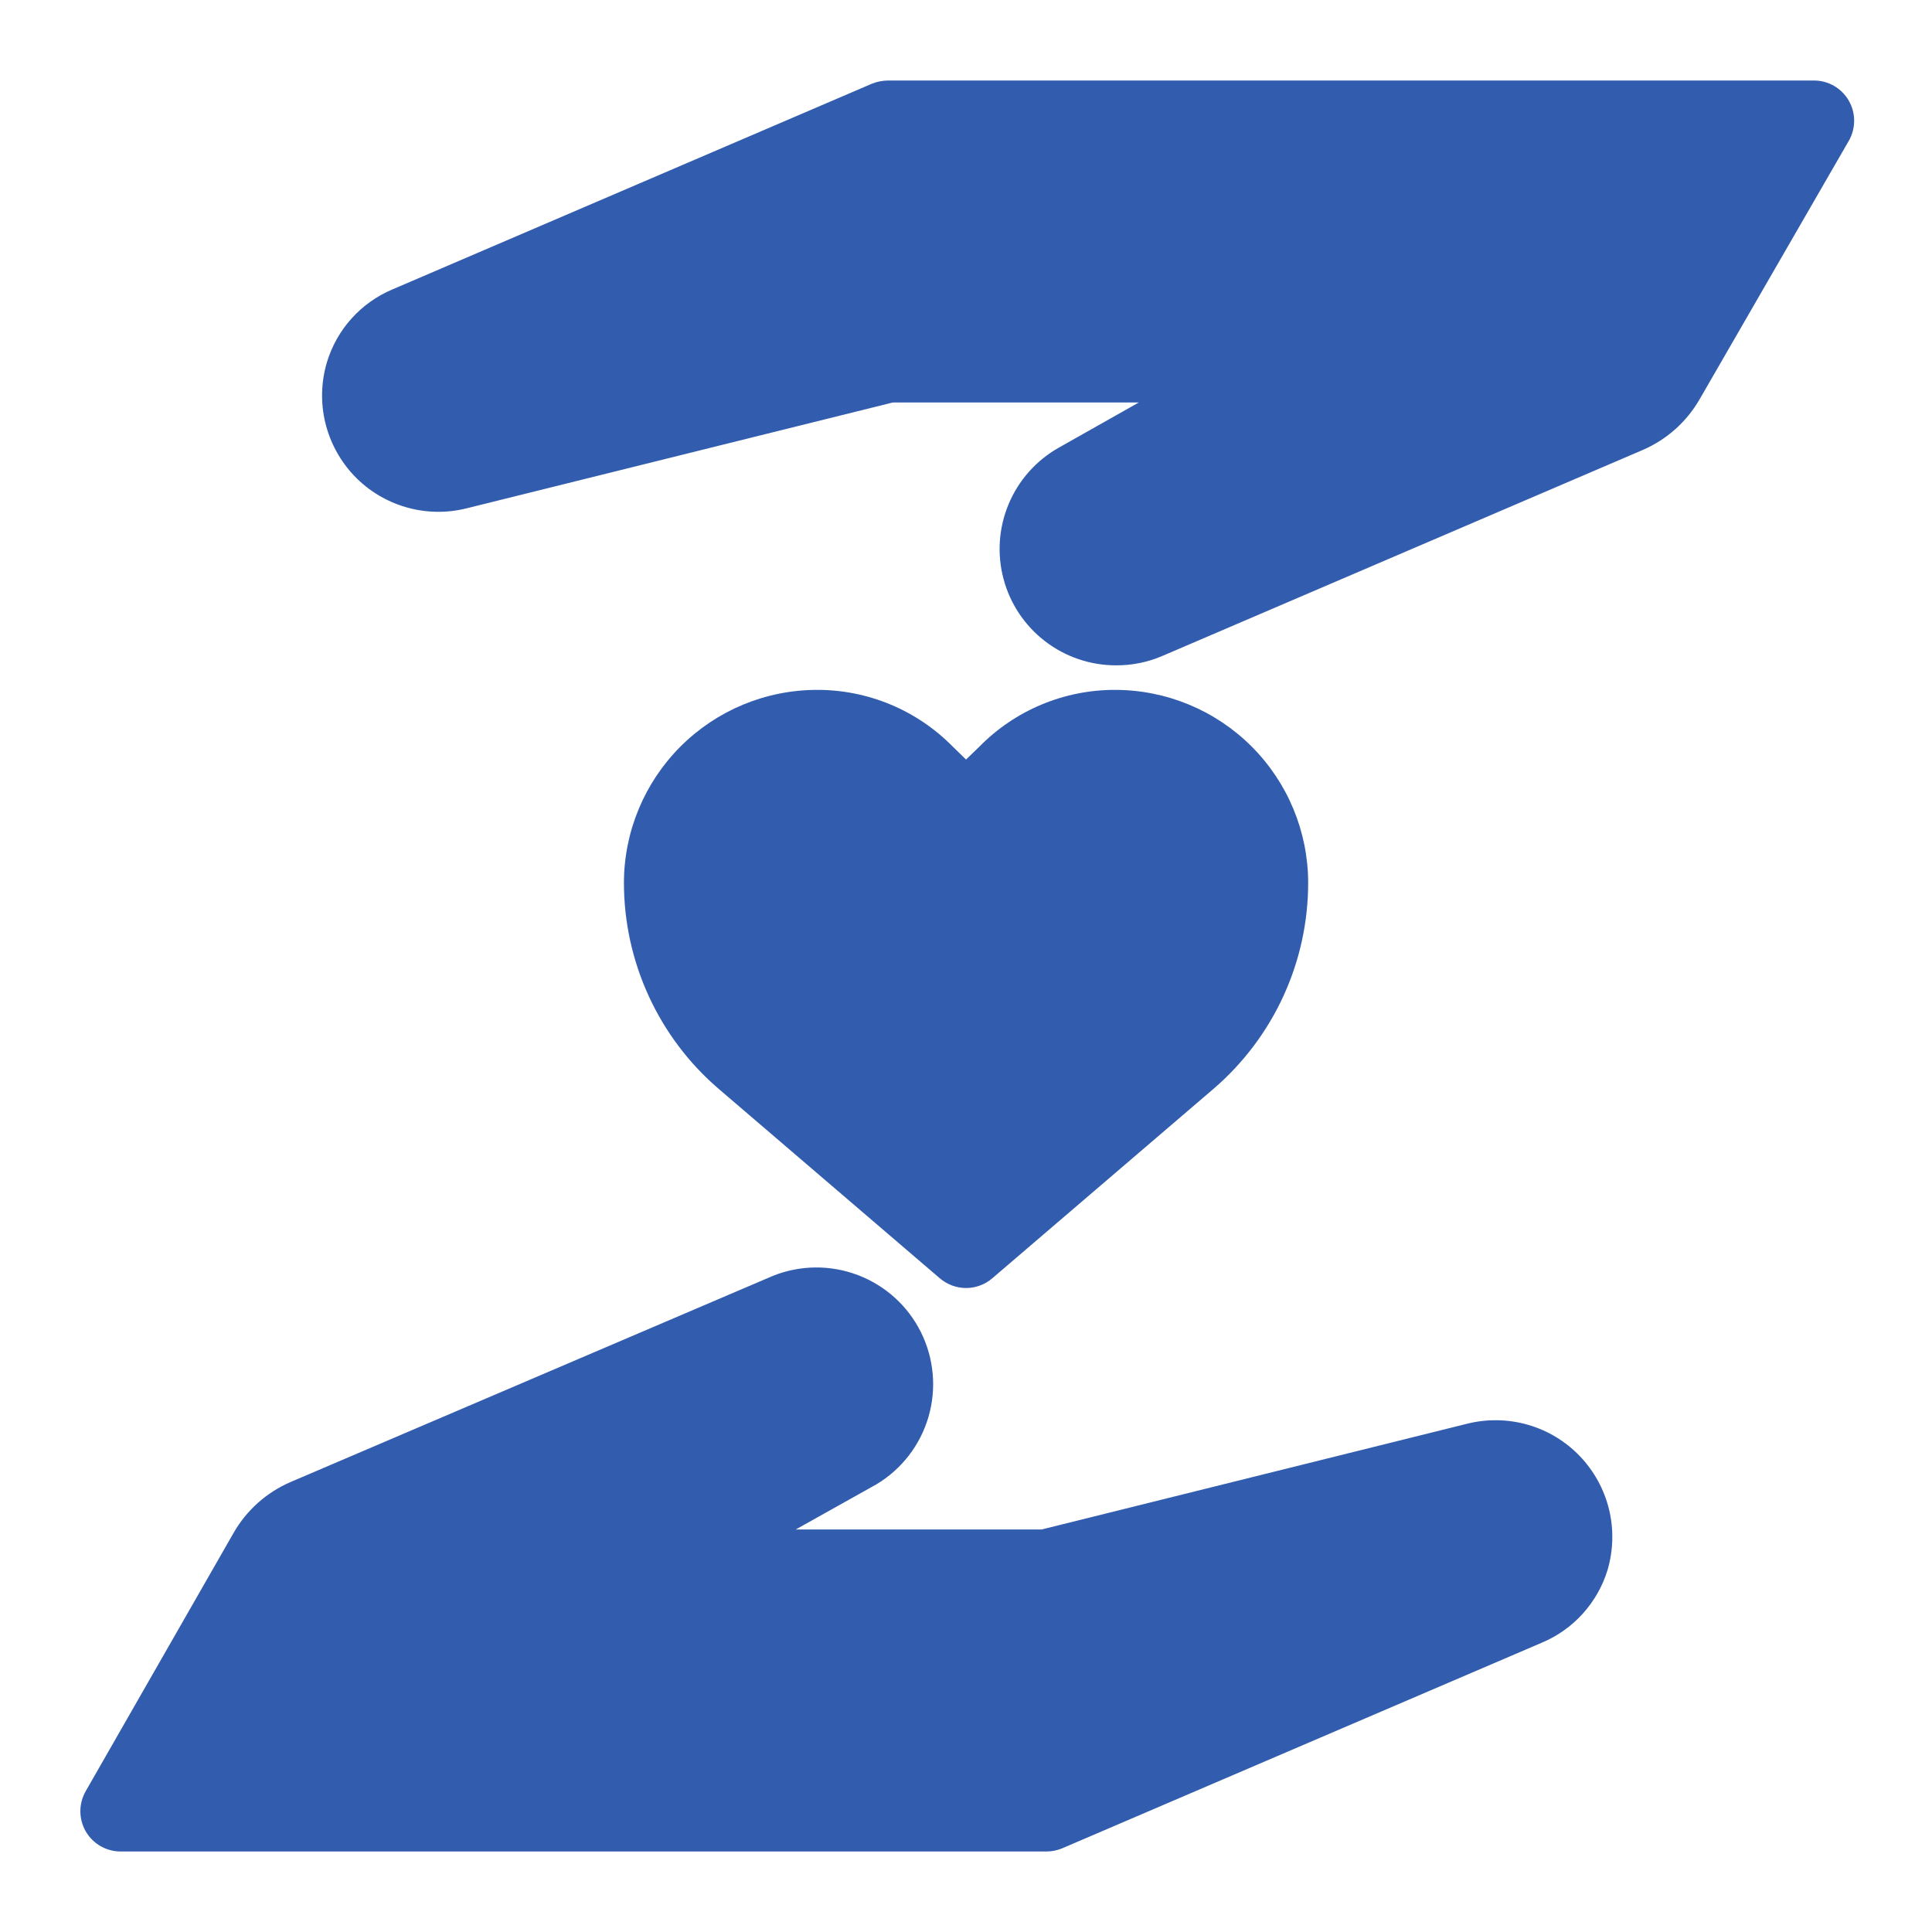 <svg width="37" height="37" viewBox="0 0 37 37" fill="none" xmlns="http://www.w3.org/2000/svg">
<path d="M2.313 35.458H20.042C20.145 35.458 20.248 35.437 20.343 35.397L29.531 31.458C29.83 31.332 30.098 31.142 30.315 30.9C30.532 30.659 30.694 30.373 30.788 30.062C30.898 29.685 30.907 29.285 30.814 28.903C30.72 28.521 30.528 28.171 30.256 27.887C29.984 27.603 29.642 27.396 29.264 27.287C28.887 27.178 28.487 27.17 28.105 27.264L19.95 29.291H15.24L16.782 28.428C17.265 28.14 17.621 27.68 17.78 27.14C17.939 26.599 17.888 26.02 17.638 25.515C17.388 25.011 16.957 24.62 16.431 24.42C15.905 24.219 15.322 24.225 14.8 24.435L5.566 28.382C5.104 28.581 4.72 28.924 4.471 29.361L1.642 34.302C1.575 34.419 1.539 34.552 1.539 34.687C1.539 34.823 1.575 34.956 1.642 35.073C1.71 35.19 1.808 35.288 1.926 35.356C2.044 35.423 2.177 35.459 2.313 35.458Z" fill="#325DAF"/>
<path d="M34.736 1.542H17.006C16.901 1.543 16.796 1.564 16.698 1.603L7.517 5.542C7.218 5.668 6.95 5.858 6.733 6.099C6.516 6.34 6.355 6.627 6.261 6.937C6.149 7.314 6.138 7.714 6.23 8.096C6.322 8.478 6.514 8.829 6.785 9.114C7.057 9.398 7.399 9.605 7.777 9.714C8.154 9.823 8.554 9.831 8.936 9.735L17.099 7.708H21.809L20.267 8.579C19.84 8.823 19.505 9.201 19.316 9.655C19.126 10.109 19.092 10.613 19.219 11.088C19.345 11.563 19.626 11.983 20.016 12.282C20.407 12.582 20.885 12.743 21.377 12.742C21.679 12.743 21.978 12.683 22.256 12.564L31.459 8.618C31.921 8.419 32.305 8.075 32.554 7.639L35.406 2.698C35.474 2.581 35.509 2.448 35.509 2.312C35.509 2.177 35.474 2.044 35.406 1.927C35.338 1.809 35.24 1.712 35.123 1.644C35.005 1.576 34.871 1.541 34.736 1.542Z" fill="#325DAF"/>
<path d="M18 24.482C18.14 24.601 18.318 24.667 18.501 24.667C18.685 24.667 18.863 24.601 19.002 24.482L23.242 20.851C23.81 20.362 24.266 19.757 24.579 19.076C24.892 18.394 25.053 17.654 25.053 16.904C25.051 15.926 24.662 14.988 23.97 14.296C23.278 13.604 22.34 13.214 21.361 13.212C20.876 13.21 20.396 13.306 19.949 13.492C19.501 13.679 19.096 13.953 18.756 14.299L18.501 14.546L18.247 14.299C17.907 13.953 17.501 13.679 17.054 13.492C16.607 13.306 16.126 13.21 15.642 13.212C14.663 13.214 13.725 13.604 13.033 14.296C12.341 14.988 11.951 15.926 11.949 16.904C11.949 17.654 12.111 18.394 12.424 19.076C12.736 19.757 13.192 20.362 13.761 20.851L18 24.482Z" fill="#325DAF"/>
</svg>
